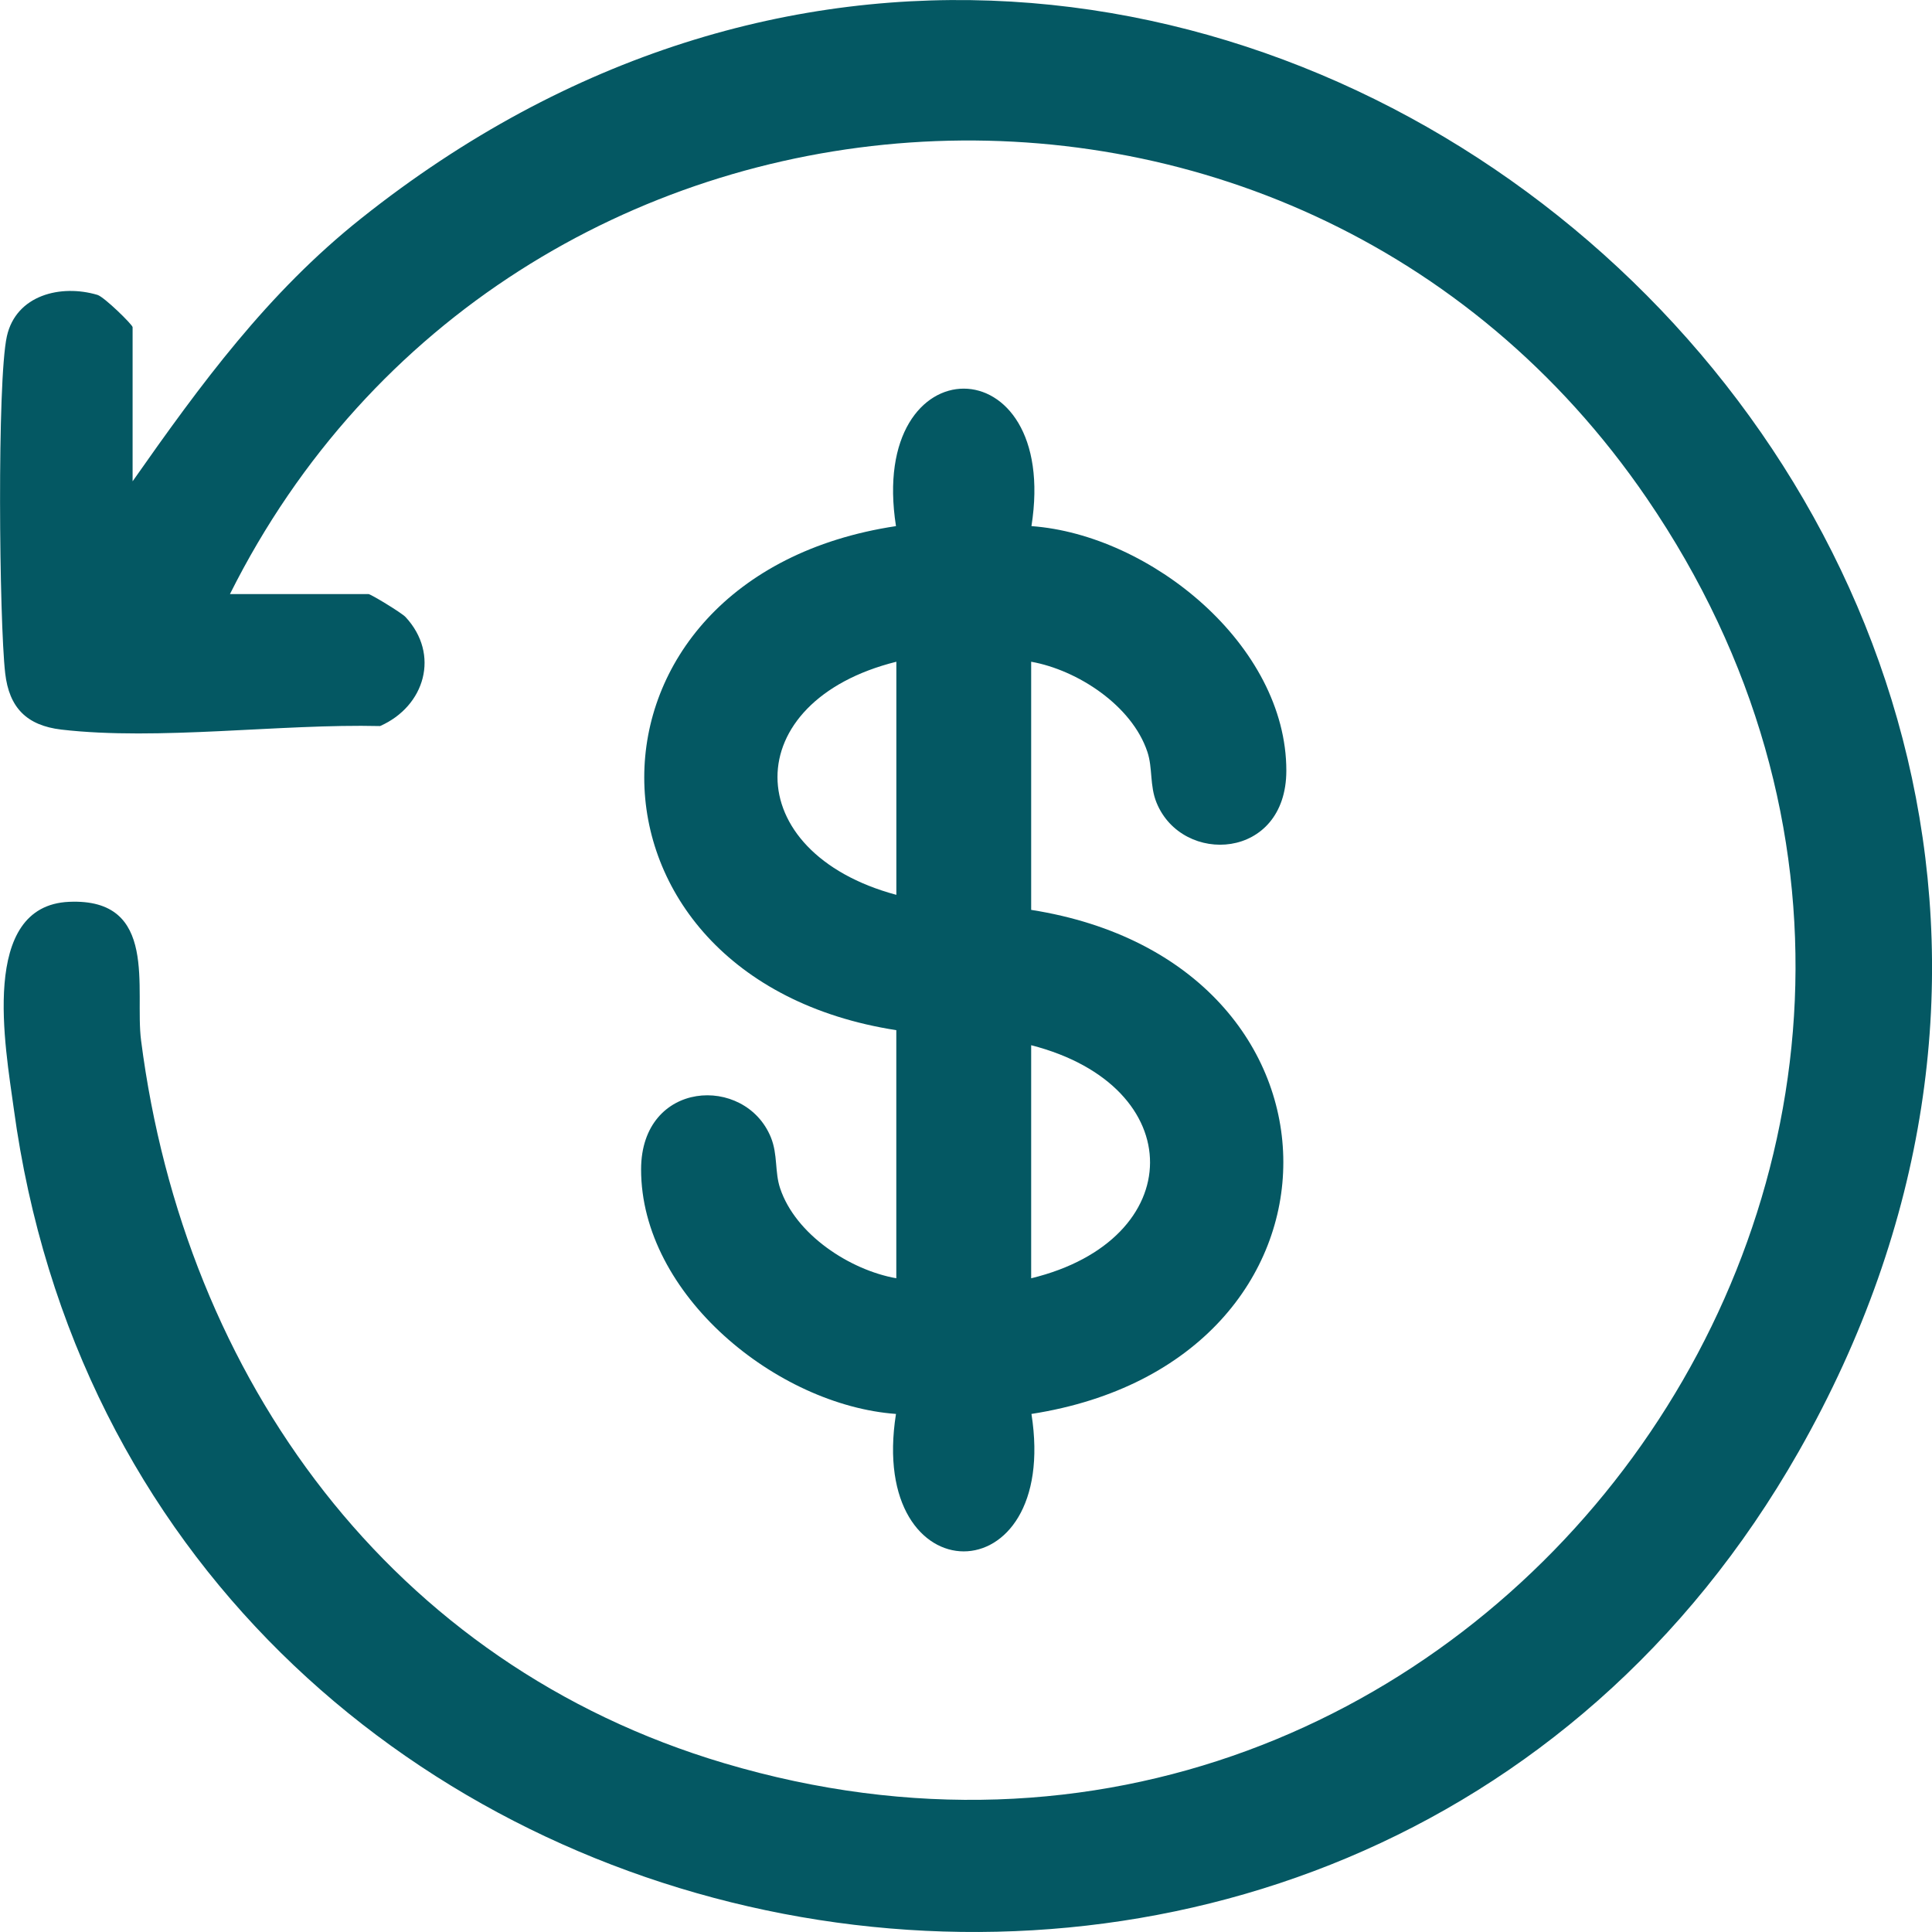 <svg width="41" height="41" viewBox="0 0 41 41" fill="none" xmlns="http://www.w3.org/2000/svg">
<g clip-path="url(#clip0_915_57)">
<path d="M4.88 12.607H7.82C7.866 12.607 8.517 13 8.606 13.094C9.341 13.885 9.021 14.986 8.066 15.408C5.956 15.357 3.359 15.722 1.302 15.483C0.566 15.396 0.194 15.018 0.11 14.286C-0.017 13.175 -0.065 8.085 0.146 7.136C0.342 6.26 1.291 6.027 2.068 6.258C2.212 6.301 2.814 6.892 2.814 6.943V10.214C4.262 8.151 5.678 6.215 7.666 4.634C25.369 -9.462 49.26 11.305 38.173 30.801C28.636 47.571 2.878 42.626 0.291 23.518C0.116 22.23 -0.445 19.221 1.467 19.138C3.379 19.055 2.854 20.999 2.994 22.081C3.916 29.258 8.308 35.321 15.369 37.418C31.294 42.149 44.334 24.313 34.949 10.576C27.425 -0.432 10.798 0.769 4.88 12.607Z" fill="#045863"/>
<path d="M19.022 21.862C11.891 20.754 11.889 12.24 19.014 11.165C18.406 7.271 22.501 7.279 21.889 11.165C24.411 11.348 27.301 13.689 27.298 16.357C27.295 18.254 25.089 18.37 24.544 17.035C24.395 16.67 24.465 16.301 24.349 15.955C24.021 14.972 22.868 14.219 21.883 14.043V19.309C29.014 20.432 29.02 28.895 21.889 30.006C22.499 33.899 18.402 33.891 19.014 30.006C16.492 29.822 13.602 27.482 13.605 24.814C13.608 22.916 15.814 22.8 16.359 24.136C16.508 24.501 16.439 24.87 16.555 25.216C16.882 26.199 18.035 26.952 19.021 27.127V21.862H19.022ZM19.022 14.043C15.652 14.882 15.665 18.088 19.022 18.99V14.043ZM21.883 27.127C25.229 26.315 25.264 23.049 21.883 22.181V27.127Z" fill="#045863"/>
</g>
<defs>
<clipPath id="clip0_915_57">
<rect width="41" height="41" fill="white"/>
</clipPath>
</defs>
</svg>
